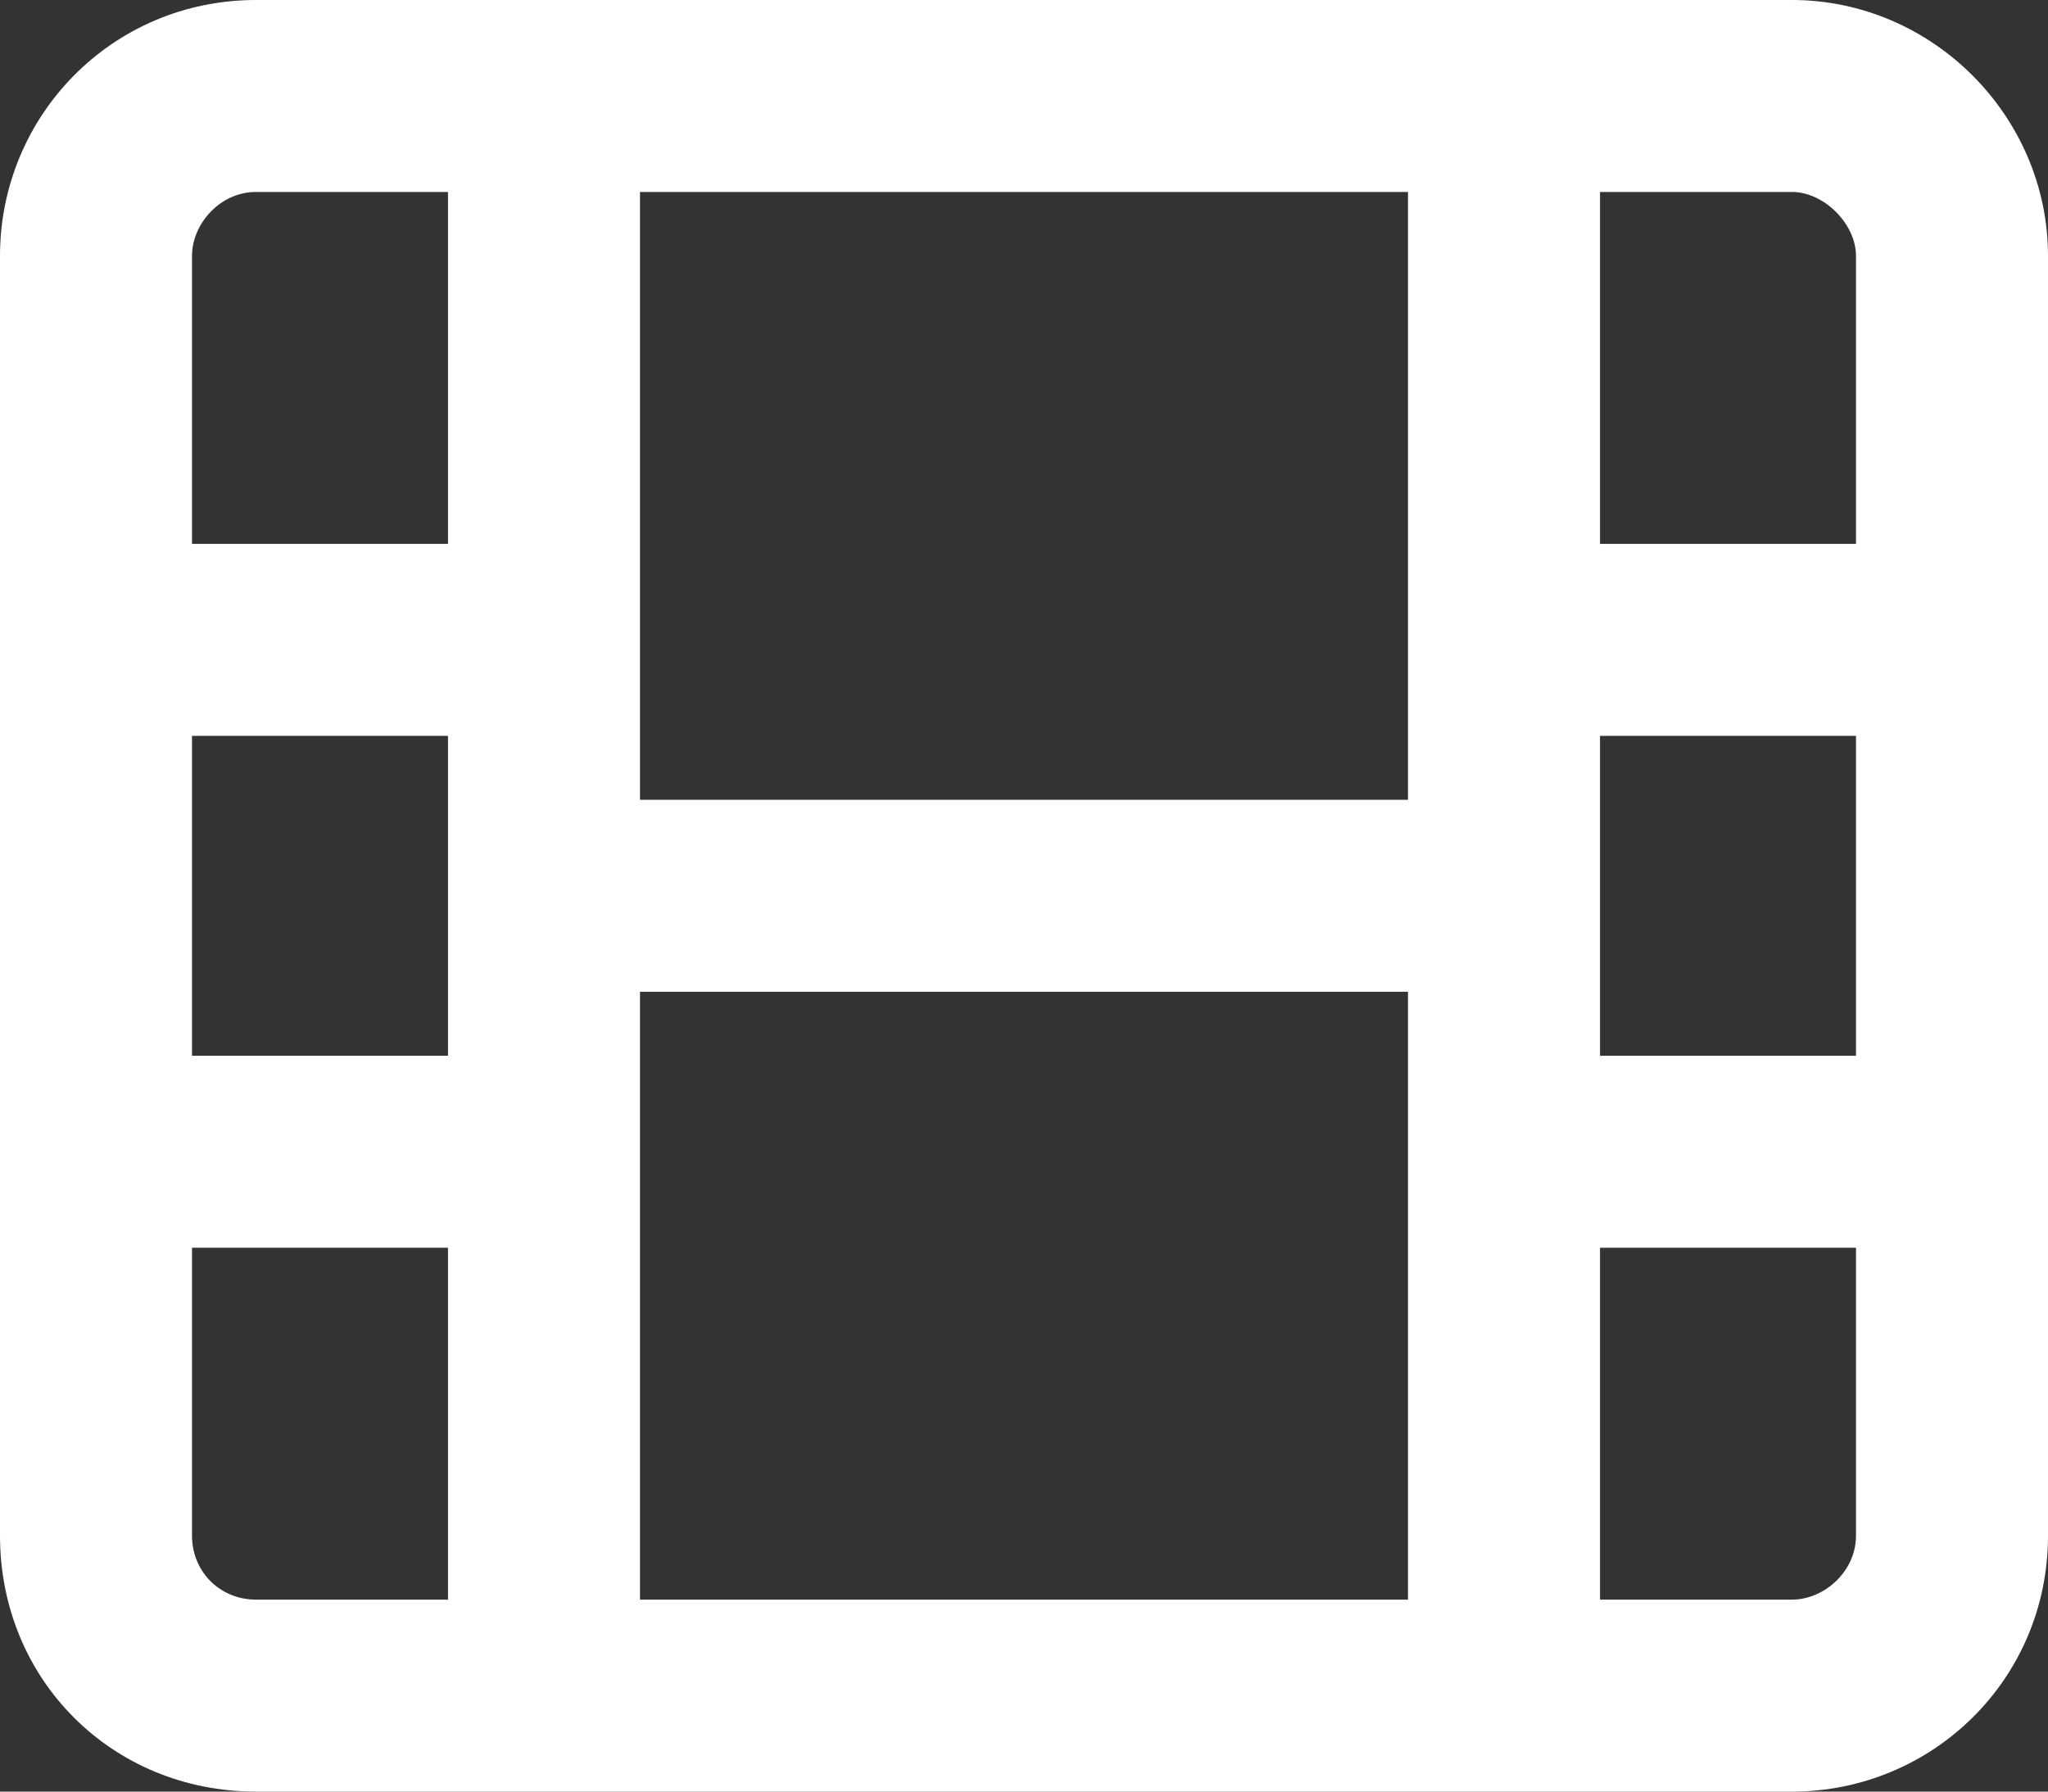 <?xml version="1.0" encoding="UTF-8"?> <svg xmlns="http://www.w3.org/2000/svg" width="24" height="21" viewBox="0 0 24 21" fill="none"><rect x="0" y="0" width="24" height="21" fill="#333333" stroke="none"/><path d="M16.5 18.75V13.5V11.625H7.5V13.5V18.75H16.5ZM16.5 9.375V7.5V2.25H7.5V7.5V9.375H16.5ZM3 2.25C2.578 2.25 2.25 2.625 2.25 3V6.375H5.25V2.25H3ZM2.25 8.625V12.375H5.25V8.625H2.25ZM5.25 18.75V14.625H2.25V18C2.25 18.422 2.578 18.75 3 18.75H5.25ZM18.75 6.375H21.75V3C21.75 2.625 21.375 2.25 21 2.25H18.75V6.375ZM18.75 8.625V12.375H21.75V8.625H18.75ZM18.75 14.625V18.75H21C21.375 18.75 21.75 18.422 21.75 18V14.625H18.75ZM21 0C22.641 0 24 1.359 24 3V18C24 19.688 22.641 21 21 21H3C1.312 21 0 19.688 0 18V3C0 1.359 1.312 0 3 0H21Z" fill="white"></path></svg> 